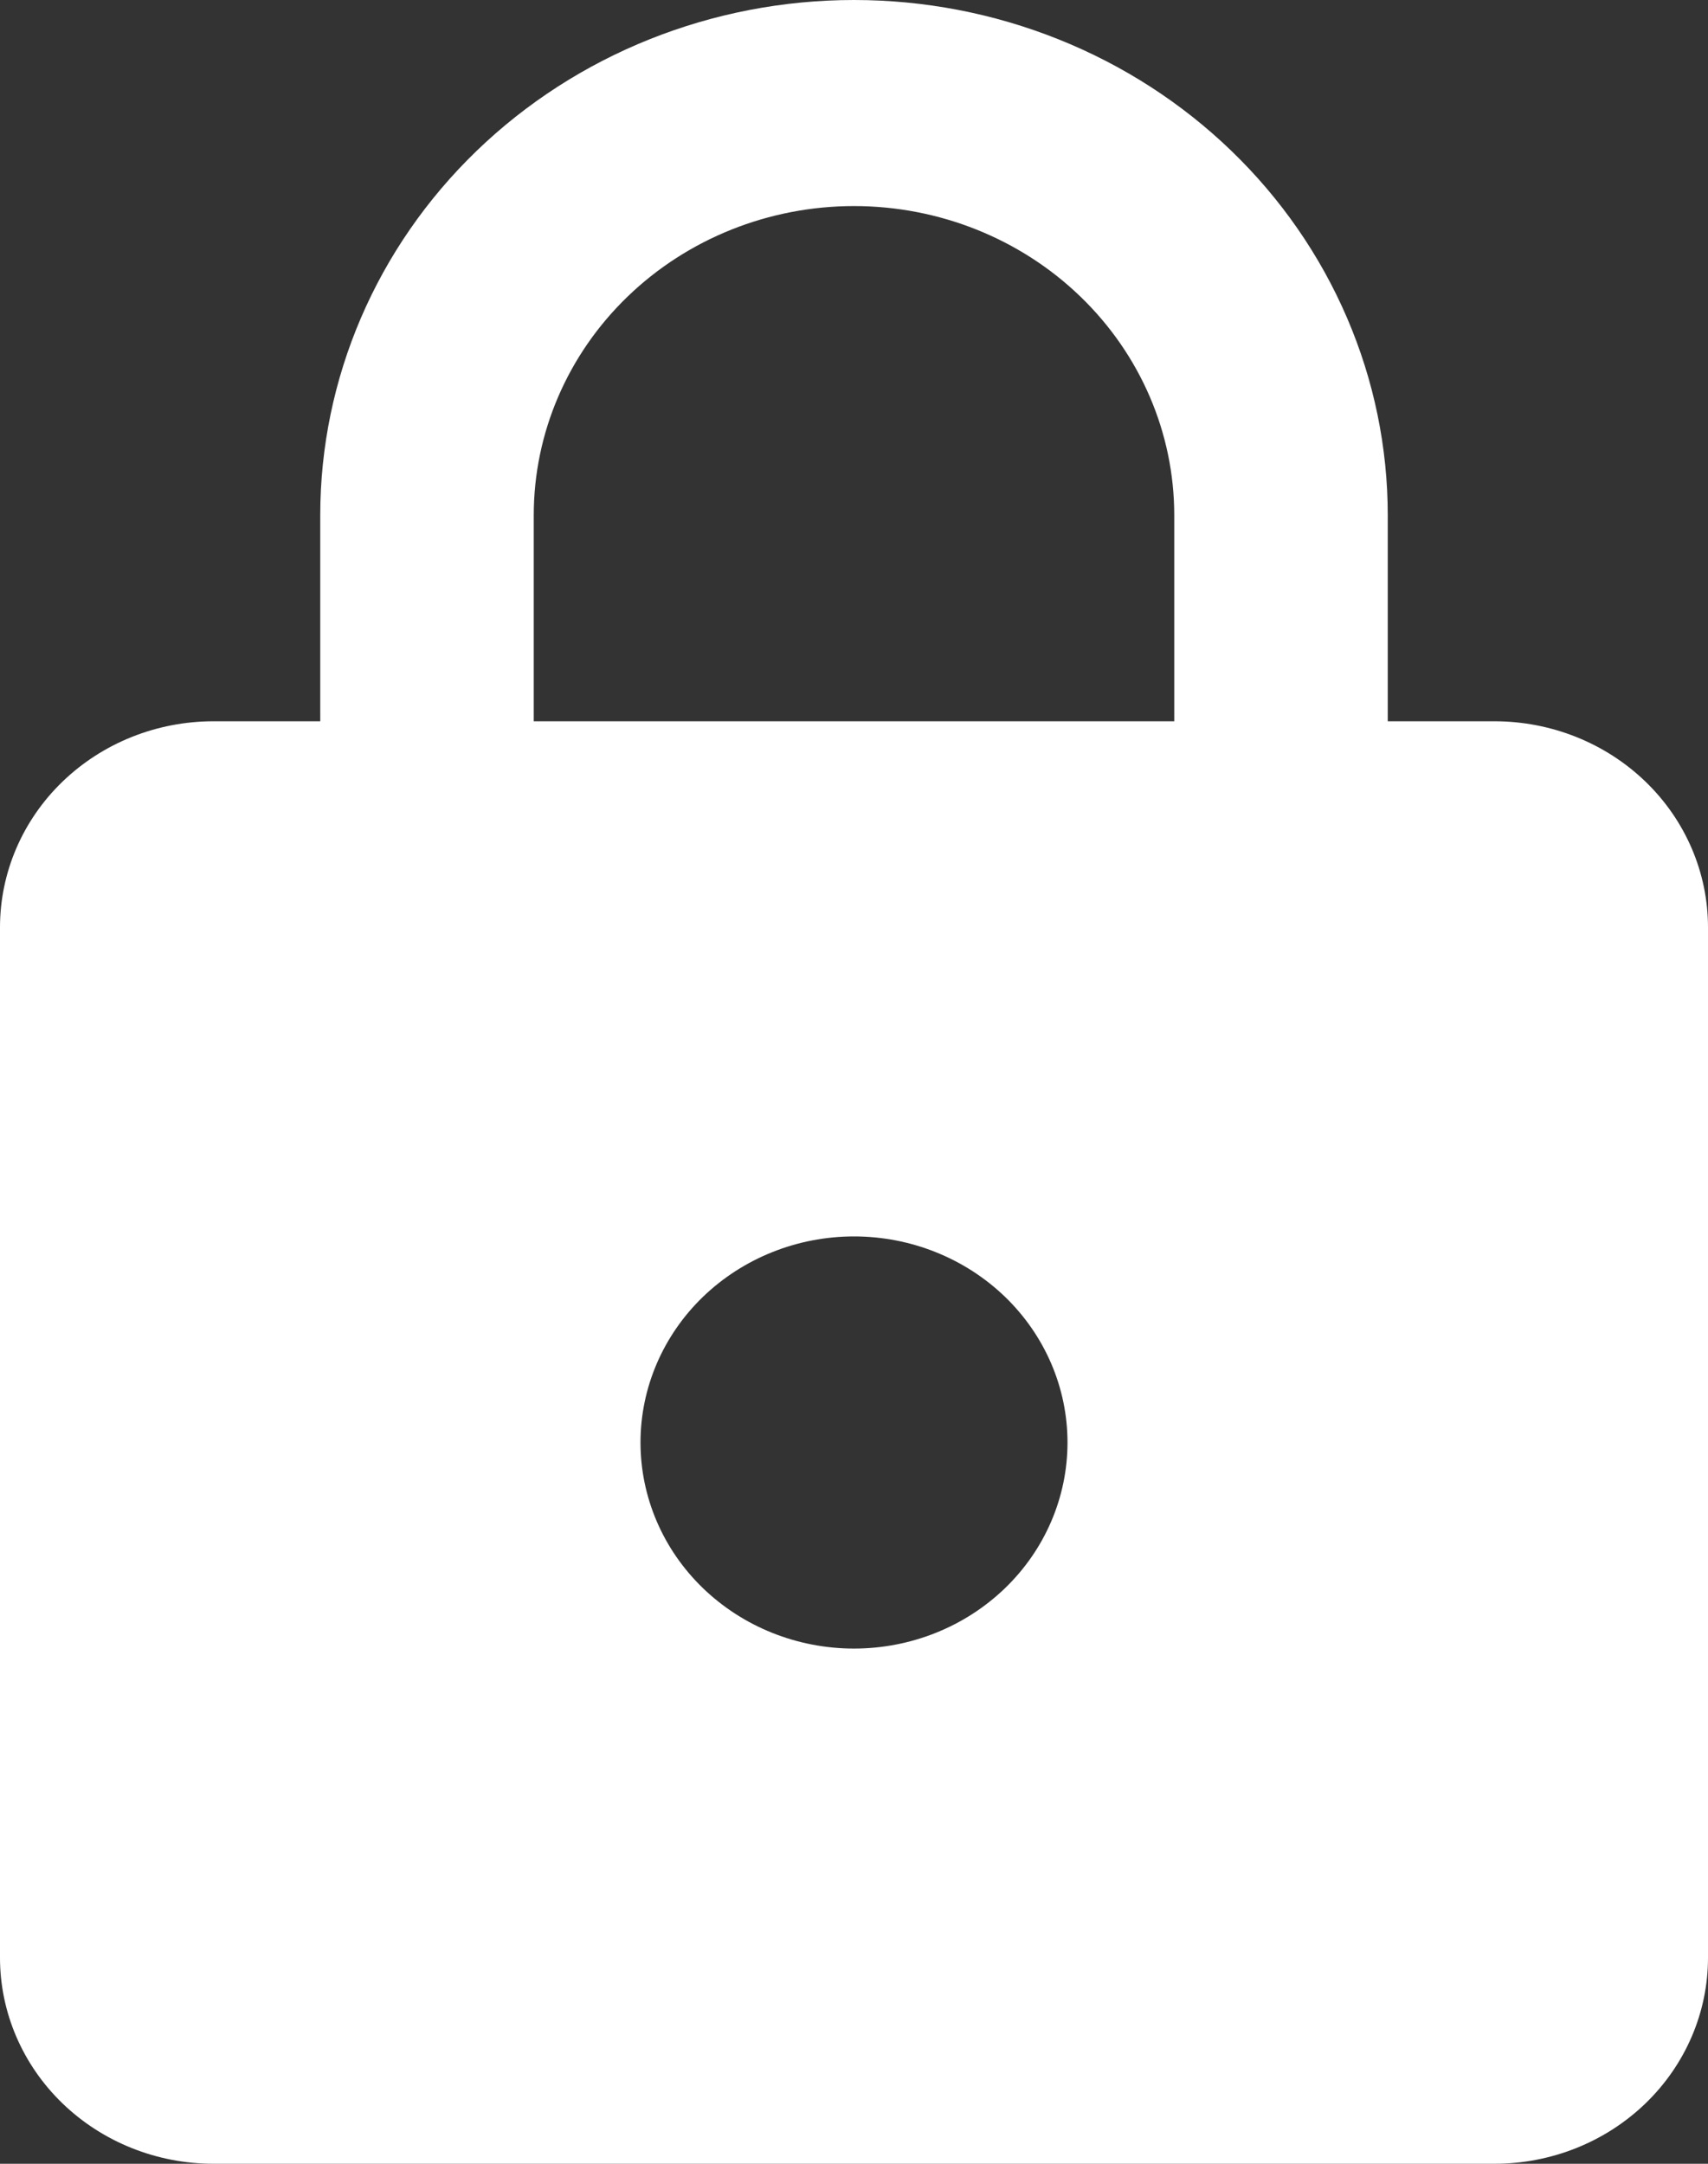 <svg width="30" height="38" viewBox="0 0 30 38" fill="none" xmlns="http://www.w3.org/2000/svg">
<rect x="0" y="0" width="30" height="38" fill="#333333" stroke="none"/>
<path d="M15 28.952C15.995 28.952 16.948 28.571 17.652 27.892C18.355 27.214 18.75 26.293 18.75 25.333C18.75 24.373 18.355 23.453 17.652 22.774C16.948 22.096 15.995 21.714 15 21.714C14.005 21.714 13.052 22.096 12.348 22.774C11.645 23.453 11.25 24.373 11.25 25.333C11.25 26.293 11.645 27.214 12.348 27.892C13.052 28.571 14.005 28.952 15 28.952ZM26.25 12.667C27.245 12.667 28.198 13.048 28.902 13.727C29.605 14.405 30 15.326 30 16.286V34.381C30 35.341 29.605 36.261 28.902 36.94C28.198 37.619 27.245 38 26.25 38H3.75C2.755 38 1.802 37.619 1.098 36.94C0.395 36.261 0 35.341 0 34.381V16.286C0 15.326 0.395 14.405 1.098 13.727C1.802 13.048 2.755 12.667 3.75 12.667H5.625V9.048C5.625 6.648 6.613 4.347 8.371 2.65C10.129 0.953 12.514 0 15 0C16.231 0 17.45 0.234 18.588 0.689C19.725 1.143 20.759 1.81 21.629 2.65C22.5 3.49 23.19 4.488 23.661 5.585C24.133 6.683 24.375 7.859 24.375 9.048V12.667H26.25ZM15 3.619C13.508 3.619 12.077 4.191 11.023 5.209C9.968 6.227 9.375 7.608 9.375 9.048V12.667H20.625V9.048C20.625 7.608 20.032 6.227 18.977 5.209C17.923 4.191 16.492 3.619 15 3.619Z" fill="white"/>
</svg>
